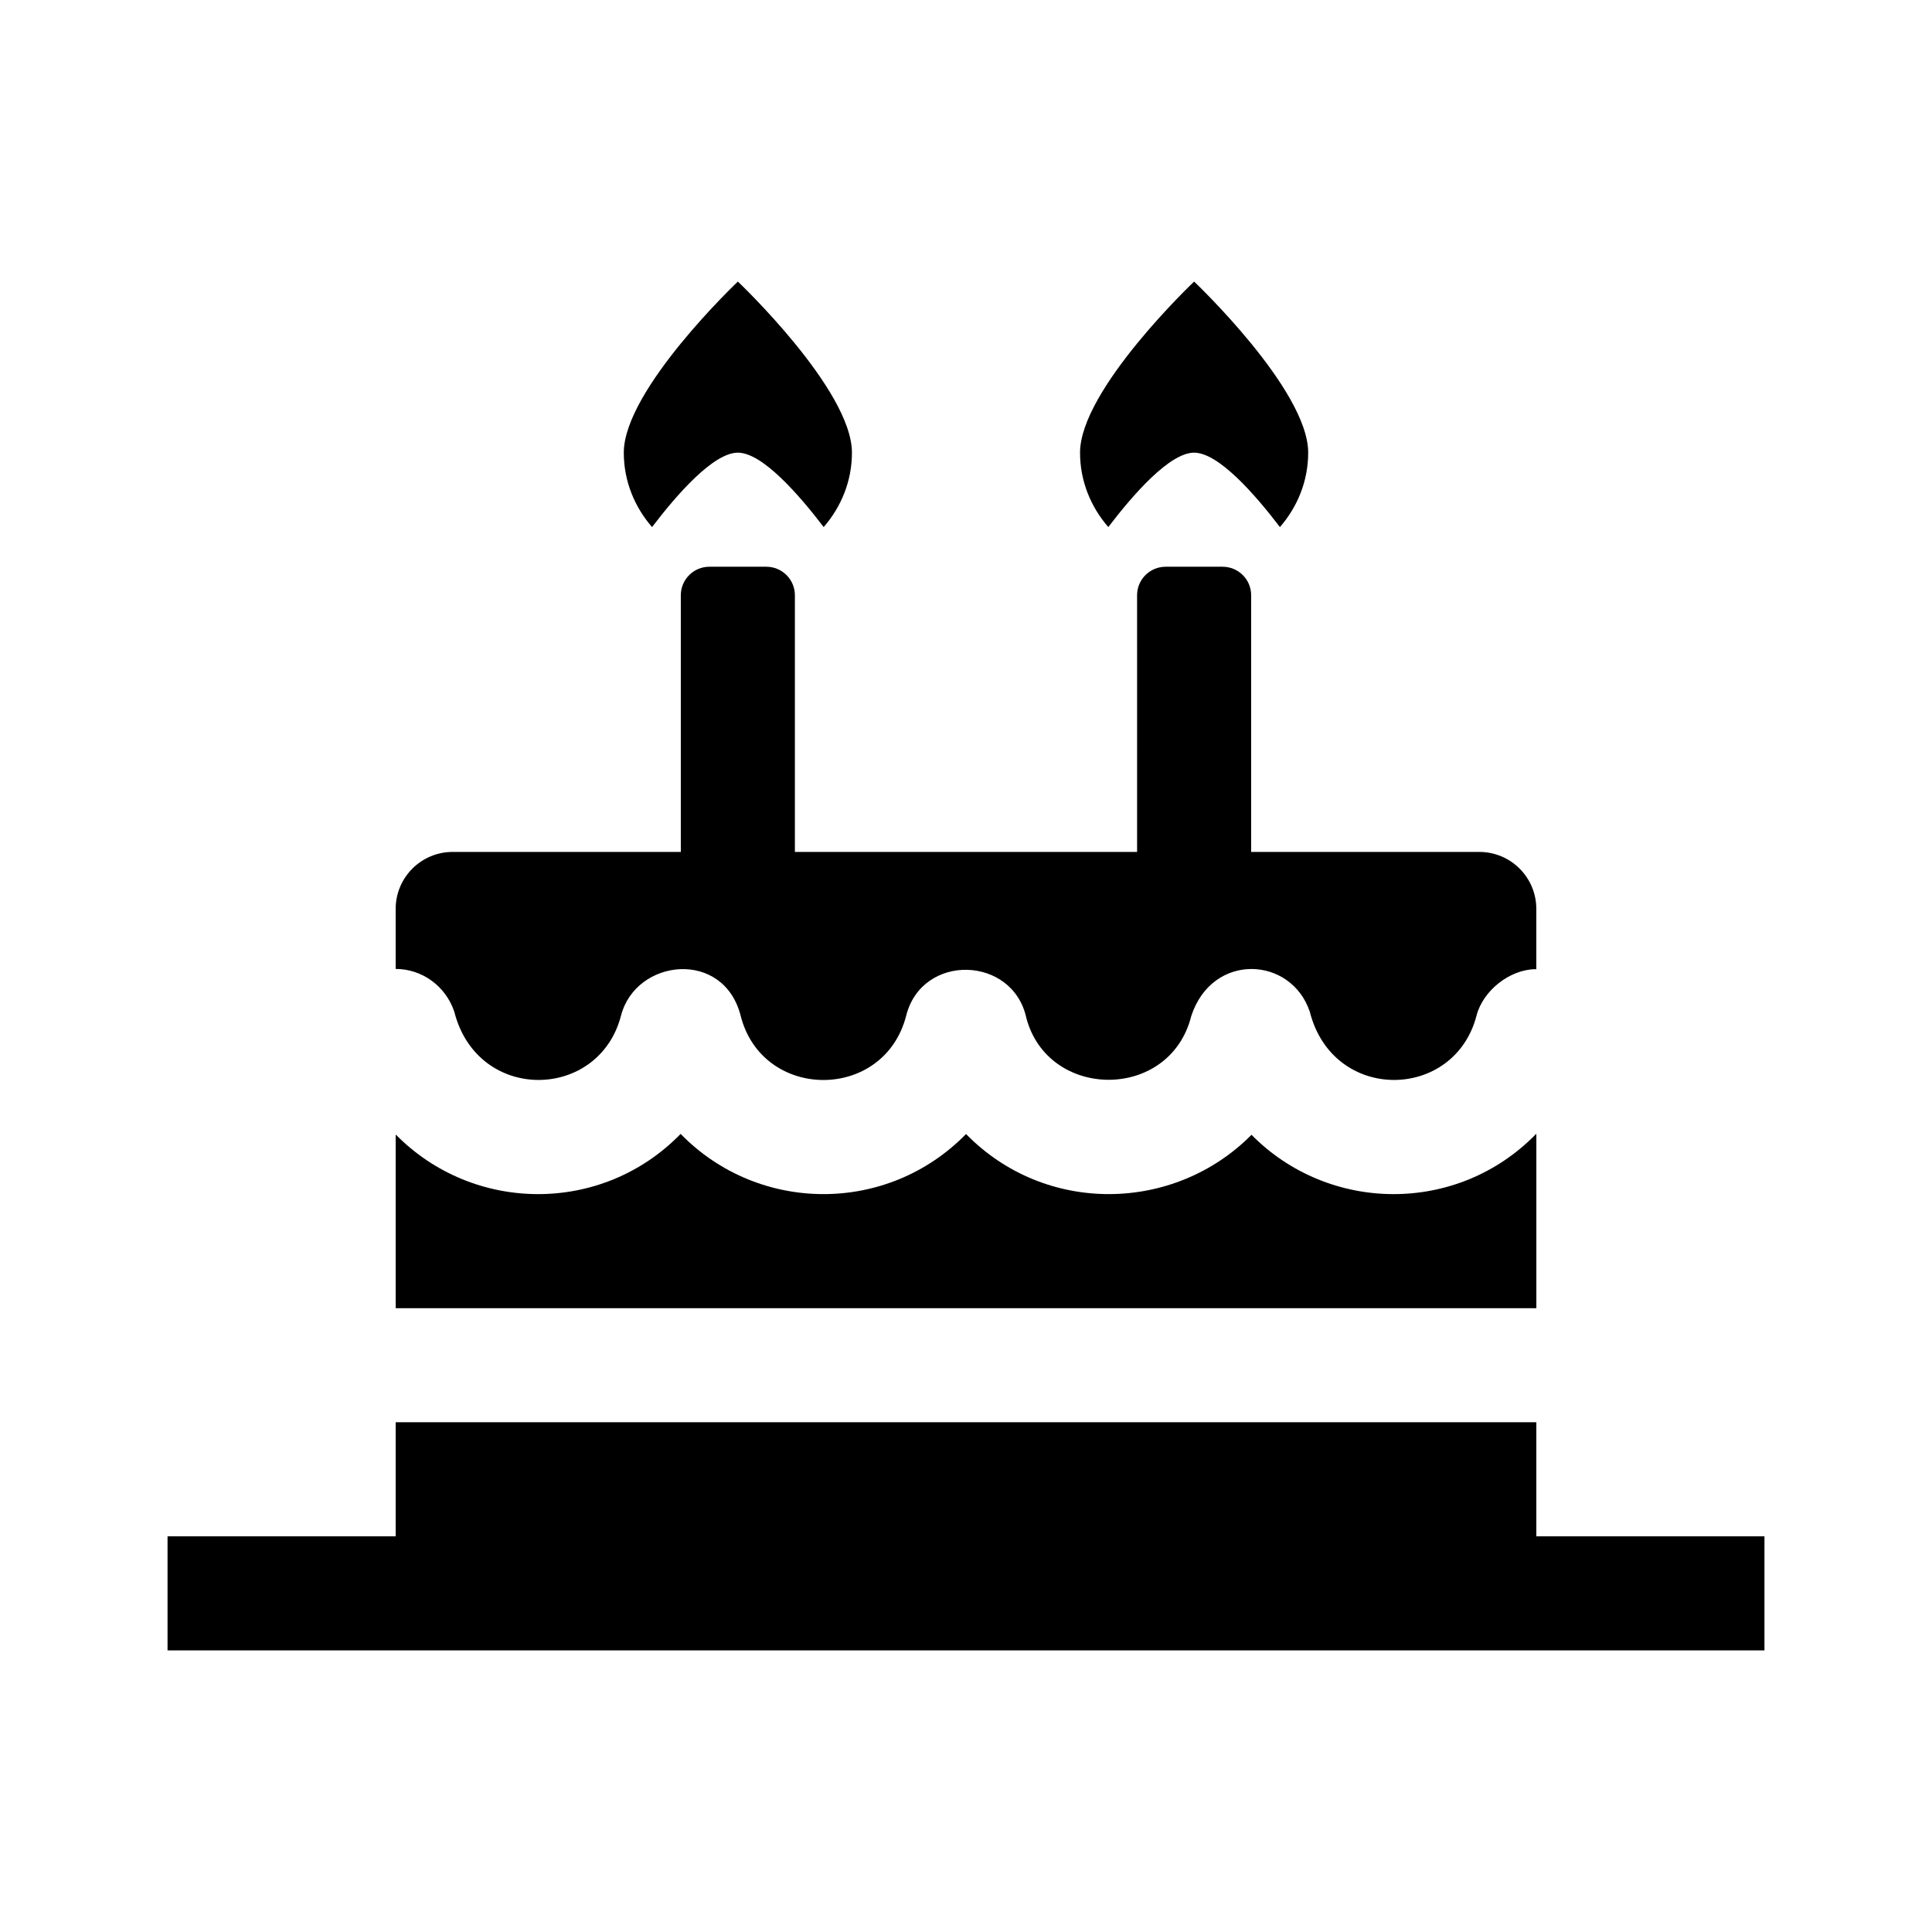 <?xml version="1.0" encoding="UTF-8"?>
<!-- Uploaded to: ICON Repo, www.iconrepo.com, Generator: ICON Repo Mixer Tools -->
<svg fill="#000000" width="800px" height="800px" version="1.1" viewBox="144 144 512 512" xmlns="http://www.w3.org/2000/svg">
 <g>
  <path d="m248.86 490.68v-45.871c0.023-0.023 0.059-0.047 0.09-0.074 20.5 20.781 54.543 21.215 75.426-0.238 20.645 21.164 54.785 21.371 75.637 0.031 20.973 21.469 55.113 20.918 75.652 0.207 20.5 20.781 54.543 21.215 75.426-0.238 0.02 0.02 0.039 0.031 0.059 0.051v46.133z"/>
  <path d="m611.6 551.14v30.23h-423.2v-30.23h60.457v-30.23h302.29v30.23z"/>
  <path d="m316.8 283.68c-4.606-5.305-7.488-12.141-7.488-19.719 0-16.695 30.23-45.344 30.23-45.344s30.23 28.648 30.23 45.344c0 7.578-2.883 14.414-7.488 19.719-6.66-8.73-16.289-19.719-22.742-19.719-6.457 0-16.082 10.988-22.742 19.719z"/>
  <path d="m437.71 283.68c-4.606-5.305-7.488-12.141-7.488-19.719 0-16.695 30.23-45.344 30.23-45.344s30.23 28.648 30.23 45.344c0 7.578-2.883 14.414-7.488 19.719-6.66-8.73-16.289-19.719-22.742-19.719-6.457 0-16.082 10.988-22.742 19.719z"/>
  <path d="m551.14 384.88v15.996c-0.102 0.004-0.18-0.039-0.281-0.031-6.805 0.098-13.855 5.699-15.562 12.289-5.856 22.625-38.031 23.211-44.18-0.988-4.926-14.777-25.867-15.863-31.422 1.113-5.637 22.574-38.016 22.348-43.727 0.414-3.633-16.453-27.633-17.141-31.82-0.504-5.84 22.754-38.047 22.66-43.848 0.09-4.469-17.809-27.785-15.266-31.719-0.125-5.856 22.625-38.031 23.211-44.18-0.988-2.266-6.797-8.516-11.367-15.547-11.367v-15.898c0-8.348 6.766-15.113 15.113-15.113h60.457v-68.016c0-4.176 3.387-7.559 7.559-7.559h15.113c4.172 0 7.559 3.379 7.559 7.559v68.016h90.688l-0.004-68.016c0-4.176 3.387-7.559 7.559-7.559h15.113c4.172 0 7.559 3.379 7.559 7.559v68.016h60.457c8.348 0 15.113 6.766 15.113 15.113z"/>
 </g>
</svg>